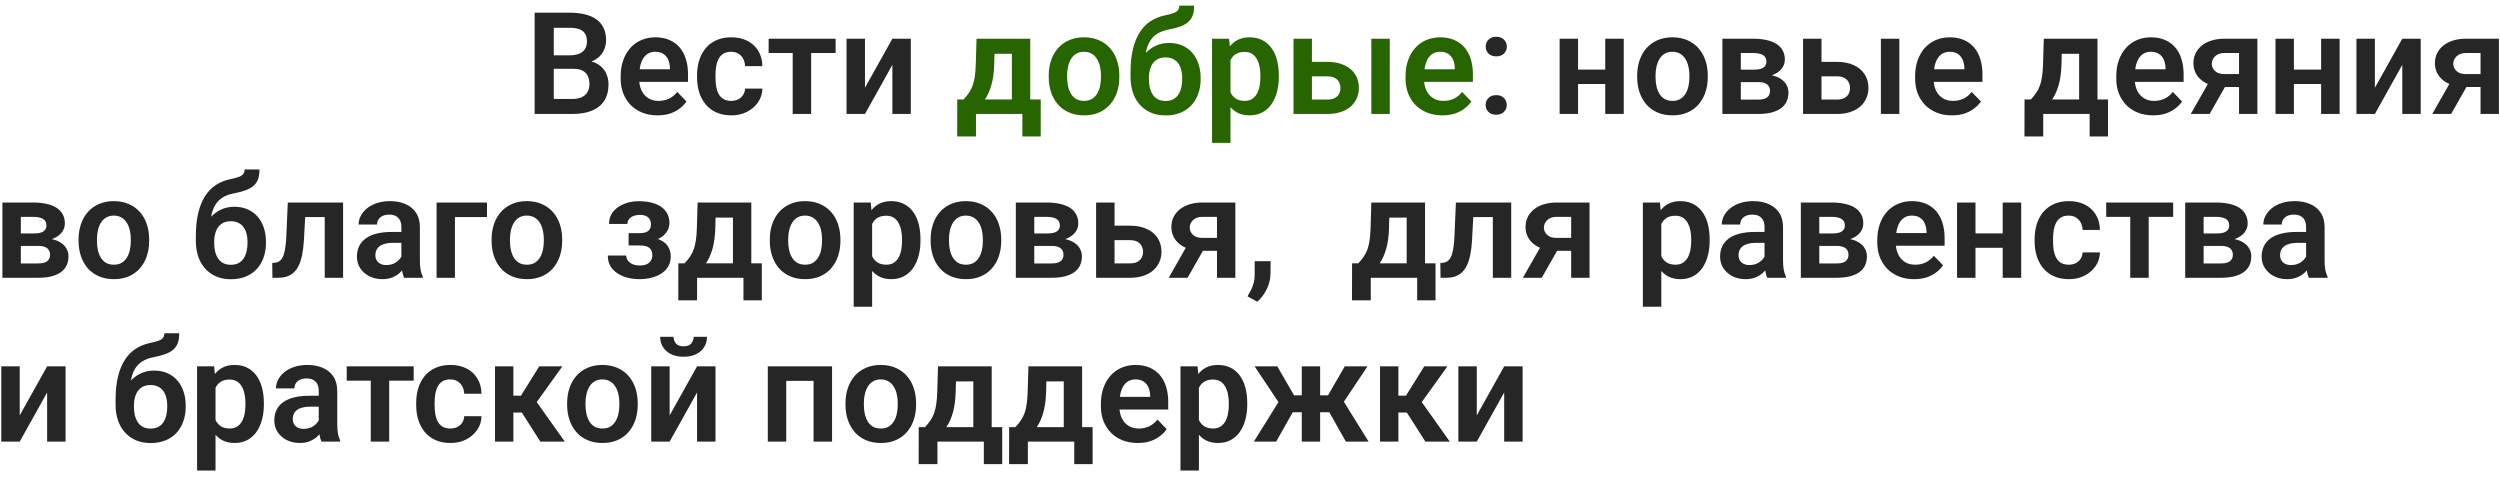 <?xml version="1.0" encoding="UTF-8"?> <svg xmlns="http://www.w3.org/2000/svg" width="351" height="67" viewBox="0 0 351 67" fill="none"><path d="M80.514 9.662H76.881L76.861 7.768H79.977C80.51 7.768 80.956 7.693 81.314 7.543C81.672 7.393 81.943 7.175 82.125 6.889C82.314 6.602 82.408 6.254 82.408 5.844C82.408 5.388 82.32 5.017 82.144 4.73C81.975 4.444 81.708 4.236 81.344 4.105C80.979 3.969 80.517 3.9 79.957 3.9H77.75V16H75.064V1.781H79.957C80.764 1.781 81.484 1.859 82.115 2.016C82.753 2.165 83.294 2.4 83.736 2.719C84.179 3.038 84.514 3.438 84.742 3.92C84.977 4.402 85.094 4.975 85.094 5.639C85.094 6.225 84.957 6.765 84.684 7.26C84.417 7.748 84.003 8.145 83.443 8.451C82.89 8.757 82.187 8.933 81.334 8.979L80.514 9.662ZM80.397 16H76.09L77.213 13.891H80.397C80.93 13.891 81.37 13.803 81.715 13.627C82.066 13.451 82.327 13.21 82.496 12.904C82.672 12.592 82.76 12.234 82.76 11.83C82.76 11.387 82.682 11.003 82.525 10.678C82.376 10.352 82.135 10.102 81.803 9.926C81.477 9.75 81.047 9.662 80.514 9.662H77.721L77.74 7.768H81.295L81.91 8.5C82.731 8.507 83.398 8.669 83.912 8.988C84.433 9.307 84.817 9.717 85.064 10.219C85.312 10.72 85.436 11.26 85.436 11.84C85.436 12.751 85.237 13.516 84.84 14.135C84.449 14.753 83.876 15.219 83.121 15.531C82.372 15.844 81.464 16 80.397 16ZM92.311 16.195C91.51 16.195 90.79 16.065 90.152 15.805C89.514 15.544 88.971 15.183 88.522 14.721C88.079 14.252 87.737 13.708 87.496 13.09C87.262 12.465 87.144 11.794 87.144 11.078V10.688C87.144 9.874 87.262 9.135 87.496 8.471C87.731 7.8 88.062 7.224 88.492 6.742C88.922 6.26 89.436 5.889 90.035 5.629C90.634 5.368 91.295 5.238 92.018 5.238C92.766 5.238 93.427 5.365 94 5.619C94.573 5.867 95.051 6.218 95.436 6.674C95.82 7.13 96.109 7.676 96.305 8.314C96.5 8.946 96.598 9.646 96.598 10.414V11.498H88.316V9.721H94.059V9.525C94.046 9.115 93.967 8.741 93.824 8.402C93.681 8.057 93.46 7.784 93.16 7.582C92.861 7.374 92.473 7.27 91.998 7.27C91.614 7.27 91.279 7.354 90.992 7.523C90.712 7.686 90.478 7.921 90.289 8.227C90.107 8.526 89.97 8.884 89.879 9.301C89.788 9.717 89.742 10.18 89.742 10.688V11.078C89.742 11.521 89.801 11.931 89.918 12.309C90.042 12.686 90.221 13.015 90.455 13.295C90.696 13.568 90.982 13.783 91.314 13.94C91.653 14.089 92.037 14.164 92.467 14.164C93.007 14.164 93.495 14.06 93.932 13.852C94.374 13.637 94.758 13.321 95.084 12.904L96.383 14.252C96.162 14.578 95.862 14.89 95.484 15.19C95.113 15.489 94.664 15.733 94.137 15.922C93.609 16.104 93.001 16.195 92.311 16.195ZM102.662 14.164C103.027 14.164 103.352 14.092 103.639 13.949C103.925 13.806 104.153 13.604 104.322 13.344C104.498 13.083 104.592 12.781 104.605 12.435H107.037C107.024 13.152 106.822 13.793 106.432 14.359C106.041 14.926 105.52 15.375 104.869 15.707C104.225 16.033 103.502 16.195 102.701 16.195C101.887 16.195 101.178 16.059 100.572 15.785C99.967 15.512 99.462 15.131 99.059 14.643C98.662 14.154 98.362 13.588 98.16 12.943C97.965 12.299 97.867 11.609 97.867 10.873V10.56C97.867 9.825 97.965 9.135 98.16 8.49C98.362 7.846 98.662 7.279 99.059 6.791C99.462 6.303 99.967 5.922 100.572 5.648C101.178 5.375 101.884 5.238 102.691 5.238C103.544 5.238 104.293 5.404 104.938 5.736C105.589 6.068 106.096 6.537 106.461 7.143C106.832 7.748 107.024 8.461 107.037 9.281H104.605C104.592 8.904 104.508 8.565 104.352 8.266C104.195 7.966 103.974 7.725 103.688 7.543C103.401 7.361 103.053 7.27 102.643 7.27C102.206 7.27 101.842 7.361 101.549 7.543C101.262 7.725 101.038 7.976 100.875 8.295C100.719 8.607 100.608 8.959 100.543 9.35C100.484 9.734 100.455 10.137 100.455 10.56V10.873C100.455 11.303 100.484 11.713 100.543 12.104C100.608 12.494 100.719 12.846 100.875 13.158C101.038 13.464 101.262 13.708 101.549 13.891C101.842 14.073 102.213 14.164 102.662 14.164ZM113.883 5.434V16H111.295V5.434H113.883ZM117.32 5.434V7.445H107.916V5.434H117.32ZM121.441 12.318L125.289 5.434H127.877V16H125.289V9.105L121.441 16H118.854V5.434H121.441V12.318ZM208.58 14.74C208.58 14.35 208.714 14.021 208.98 13.754C209.247 13.487 209.609 13.354 210.064 13.354C210.52 13.354 210.882 13.487 211.148 13.754C211.415 14.021 211.549 14.35 211.549 14.74C211.549 15.124 211.415 15.45 211.148 15.717C210.882 15.977 210.52 16.107 210.064 16.107C209.609 16.107 209.247 15.977 208.98 15.717C208.714 15.45 208.58 15.124 208.58 14.74ZM208.59 6.547C208.59 6.156 208.723 5.827 208.99 5.561C209.257 5.294 209.618 5.16 210.074 5.16C210.53 5.16 210.891 5.294 211.158 5.561C211.425 5.827 211.559 6.156 211.559 6.547C211.559 6.931 211.425 7.257 211.158 7.523C210.891 7.784 210.53 7.914 210.074 7.914C209.618 7.914 209.257 7.784 208.99 7.523C208.723 7.257 208.59 6.931 208.59 6.547ZM226.168 9.77V11.791H220.748V9.77H226.168ZM221.559 5.434V16H218.971V5.434H221.559ZM227.975 5.434V16H225.377V5.434H227.975ZM229.859 10.824V10.619C229.859 9.844 229.97 9.132 230.191 8.48C230.413 7.823 230.735 7.253 231.158 6.771C231.581 6.29 232.099 5.915 232.711 5.648C233.323 5.375 234.02 5.238 234.801 5.238C235.595 5.238 236.298 5.375 236.91 5.648C237.529 5.915 238.049 6.29 238.473 6.771C238.896 7.253 239.218 7.823 239.439 8.48C239.661 9.132 239.771 9.844 239.771 10.619V10.824C239.771 11.592 239.661 12.305 239.439 12.963C239.218 13.614 238.896 14.184 238.473 14.672C238.049 15.154 237.532 15.528 236.92 15.795C236.308 16.062 235.608 16.195 234.82 16.195C234.039 16.195 233.339 16.062 232.721 15.795C232.102 15.528 231.581 15.154 231.158 14.672C230.735 14.184 230.413 13.614 230.191 12.963C229.97 12.305 229.859 11.592 229.859 10.824ZM232.438 10.619V10.824C232.438 11.287 232.483 11.719 232.574 12.123C232.665 12.527 232.805 12.882 232.994 13.188C233.183 13.493 233.427 13.734 233.727 13.91C234.033 14.079 234.397 14.164 234.82 14.164C235.237 14.164 235.595 14.079 235.895 13.91C236.194 13.734 236.438 13.493 236.627 13.188C236.822 12.882 236.965 12.527 237.057 12.123C237.148 11.719 237.193 11.287 237.193 10.824V10.619C237.193 10.163 237.148 9.737 237.057 9.34C236.965 8.936 236.822 8.581 236.627 8.275C236.438 7.963 236.191 7.719 235.885 7.543C235.585 7.361 235.224 7.27 234.801 7.27C234.384 7.27 234.026 7.361 233.727 7.543C233.427 7.719 233.183 7.963 232.994 8.275C232.805 8.581 232.665 8.936 232.574 9.34C232.483 9.737 232.438 10.163 232.438 10.619ZM246.842 11.527H243.492L243.473 9.779H246.227C246.637 9.779 246.972 9.737 247.232 9.652C247.493 9.568 247.685 9.441 247.809 9.271C247.939 9.102 248.004 8.897 248.004 8.656C248.004 8.448 247.965 8.269 247.887 8.119C247.809 7.963 247.691 7.836 247.535 7.738C247.385 7.641 247.193 7.569 246.959 7.523C246.731 7.471 246.464 7.445 246.158 7.445H244.41V16H241.822V5.434H246.158C246.842 5.434 247.457 5.495 248.004 5.619C248.551 5.736 249.016 5.915 249.4 6.156C249.785 6.397 250.077 6.703 250.279 7.074C250.488 7.439 250.592 7.868 250.592 8.363C250.592 8.689 250.52 8.995 250.377 9.281C250.234 9.568 250.022 9.822 249.742 10.043C249.462 10.264 249.117 10.447 248.707 10.59C248.297 10.727 247.828 10.811 247.301 10.844L246.842 11.527ZM246.842 16H242.799L243.756 13.988H246.842C247.219 13.988 247.532 13.943 247.779 13.852C248.027 13.754 248.209 13.614 248.326 13.432C248.45 13.249 248.512 13.028 248.512 12.768C248.512 12.514 248.453 12.296 248.336 12.113C248.225 11.925 248.046 11.781 247.799 11.684C247.558 11.579 247.239 11.527 246.842 11.527H244.176L244.195 9.779H247.291L247.975 10.473C248.678 10.518 249.26 10.662 249.723 10.902C250.185 11.137 250.53 11.436 250.758 11.801C250.986 12.159 251.1 12.553 251.1 12.982C251.1 13.484 251.005 13.923 250.816 14.301C250.628 14.678 250.351 14.994 249.986 15.248C249.622 15.495 249.176 15.684 248.648 15.815C248.121 15.938 247.519 16 246.842 16ZM254.811 8.686H257.896C258.834 8.686 259.632 8.842 260.289 9.154C260.953 9.46 261.458 9.89 261.803 10.443C262.154 10.99 262.33 11.625 262.33 12.348C262.33 12.868 262.229 13.354 262.027 13.803C261.832 14.245 261.546 14.633 261.168 14.965C260.79 15.29 260.325 15.544 259.771 15.727C259.225 15.909 258.6 16 257.896 16H253.15V5.434H255.738V13.979H257.896C258.346 13.979 258.704 13.904 258.971 13.754C259.244 13.598 259.439 13.399 259.557 13.158C259.68 12.911 259.742 12.647 259.742 12.367C259.742 12.081 259.68 11.814 259.557 11.566C259.439 11.312 259.244 11.107 258.971 10.951C258.704 10.795 258.346 10.717 257.896 10.717H254.811V8.686ZM266.666 5.434V16H264.078V5.434H266.666ZM274.049 16.195C273.248 16.195 272.529 16.065 271.891 15.805C271.253 15.544 270.709 15.183 270.26 14.721C269.817 14.252 269.475 13.708 269.234 13.09C269 12.465 268.883 11.794 268.883 11.078V10.688C268.883 9.874 269 9.135 269.234 8.471C269.469 7.8 269.801 7.224 270.23 6.742C270.66 6.26 271.174 5.889 271.773 5.629C272.372 5.368 273.033 5.238 273.756 5.238C274.505 5.238 275.165 5.365 275.738 5.619C276.311 5.867 276.79 6.218 277.174 6.674C277.558 7.13 277.848 7.676 278.043 8.314C278.238 8.946 278.336 9.646 278.336 10.414V11.498H270.055V9.721H275.797V9.525C275.784 9.115 275.706 8.741 275.562 8.402C275.419 8.057 275.198 7.784 274.898 7.582C274.599 7.374 274.212 7.27 273.736 7.27C273.352 7.27 273.017 7.354 272.73 7.523C272.451 7.686 272.216 7.921 272.027 8.227C271.845 8.526 271.708 8.884 271.617 9.301C271.526 9.717 271.48 10.18 271.48 10.688V11.078C271.48 11.521 271.539 11.931 271.656 12.309C271.78 12.686 271.959 13.015 272.193 13.295C272.434 13.568 272.721 13.783 273.053 13.94C273.391 14.089 273.775 14.164 274.205 14.164C274.745 14.164 275.234 14.06 275.67 13.852C276.113 13.637 276.497 13.321 276.822 12.904L278.121 14.252C277.9 14.578 277.6 14.89 277.223 15.19C276.852 15.489 276.402 15.733 275.875 15.922C275.348 16.104 274.739 16.195 274.049 16.195ZM286.949 5.434H289.527L289.43 9.066C289.397 10.167 289.267 11.117 289.039 11.918C288.818 12.712 288.521 13.38 288.15 13.92C287.786 14.46 287.369 14.896 286.9 15.229C286.438 15.56 285.953 15.818 285.445 16H284.83L284.82 13.988L285.123 13.969C285.429 13.643 285.686 13.324 285.895 13.012C286.109 12.693 286.282 12.351 286.412 11.986C286.542 11.622 286.64 11.205 286.705 10.736C286.777 10.261 286.822 9.704 286.842 9.066L286.949 5.434ZM287.643 5.434H294.488V16H291.91V7.553H287.643V5.434ZM284.244 13.969H295.963V19.164H293.385V16H286.871V19.164H284.234L284.244 13.969ZM302.291 16.195C301.49 16.195 300.771 16.065 300.133 15.805C299.495 15.544 298.951 15.183 298.502 14.721C298.059 14.252 297.717 13.708 297.477 13.09C297.242 12.465 297.125 11.794 297.125 11.078V10.688C297.125 9.874 297.242 9.135 297.477 8.471C297.711 7.8 298.043 7.224 298.473 6.742C298.902 6.26 299.417 5.889 300.016 5.629C300.615 5.368 301.275 5.238 301.998 5.238C302.747 5.238 303.408 5.365 303.98 5.619C304.553 5.867 305.032 6.218 305.416 6.674C305.8 7.13 306.09 7.676 306.285 8.314C306.48 8.946 306.578 9.646 306.578 10.414V11.498H298.297V9.721H304.039V9.525C304.026 9.115 303.948 8.741 303.805 8.402C303.661 8.057 303.44 7.784 303.141 7.582C302.841 7.374 302.454 7.27 301.979 7.27C301.594 7.27 301.259 7.354 300.973 7.523C300.693 7.686 300.458 7.921 300.27 8.227C300.087 8.526 299.951 8.884 299.859 9.301C299.768 9.717 299.723 10.18 299.723 10.688V11.078C299.723 11.521 299.781 11.931 299.898 12.309C300.022 12.686 300.201 13.015 300.436 13.295C300.676 13.568 300.963 13.783 301.295 13.94C301.633 14.089 302.018 14.164 302.447 14.164C302.988 14.164 303.476 14.06 303.912 13.852C304.355 13.637 304.739 13.321 305.064 12.904L306.363 14.252C306.142 14.578 305.842 14.89 305.465 15.19C305.094 15.489 304.645 15.733 304.117 15.922C303.59 16.104 302.981 16.195 302.291 16.195ZM310.553 10.785H313.199L310.23 16H307.584L310.553 10.785ZM312.35 5.434H316.939V16H314.361V7.445H312.35C311.939 7.445 311.598 7.52 311.324 7.67C311.057 7.82 310.859 8.012 310.729 8.246C310.598 8.474 310.533 8.708 310.533 8.949C310.533 9.184 310.595 9.411 310.719 9.633C310.842 9.854 311.031 10.037 311.285 10.18C311.546 10.323 311.871 10.395 312.262 10.395H315.279V12.211H312.262C311.591 12.211 310.989 12.13 310.455 11.967C309.928 11.797 309.475 11.563 309.098 11.264C308.727 10.964 308.443 10.613 308.248 10.209C308.053 9.799 307.955 9.353 307.955 8.871C307.955 8.376 308.053 7.921 308.248 7.504C308.45 7.087 308.74 6.723 309.117 6.41C309.501 6.098 309.964 5.857 310.504 5.688C311.051 5.518 311.666 5.434 312.35 5.434ZM326.676 9.77V11.791H321.256V9.77H326.676ZM322.066 5.434V16H319.479V5.434H322.066ZM328.482 5.434V16H325.885V5.434H328.482ZM333.434 12.318L337.281 5.434H339.869V16H337.281V9.105L333.434 16H330.846V5.434H333.434V12.318ZM344.459 10.785H347.105L344.137 16H341.49L344.459 10.785ZM346.256 5.434H350.846V16H348.268V7.445H346.256C345.846 7.445 345.504 7.52 345.23 7.67C344.964 7.82 344.765 8.012 344.635 8.246C344.505 8.474 344.439 8.708 344.439 8.949C344.439 9.184 344.501 9.411 344.625 9.633C344.749 9.854 344.938 10.037 345.191 10.18C345.452 10.323 345.777 10.395 346.168 10.395H349.186V12.211H346.168C345.497 12.211 344.895 12.13 344.361 11.967C343.834 11.797 343.382 11.563 343.004 11.264C342.633 10.964 342.35 10.613 342.154 10.209C341.959 9.799 341.861 9.353 341.861 8.871C341.861 8.376 341.959 7.921 342.154 7.504C342.356 7.087 342.646 6.723 343.023 6.41C343.408 6.098 343.87 5.857 344.41 5.688C344.957 5.518 345.572 5.434 346.256 5.434ZM5.357 34.527H2.008L1.988 32.779H4.742C5.152 32.779 5.488 32.737 5.748 32.652C6.008 32.568 6.201 32.441 6.324 32.272C6.454 32.102 6.52 31.897 6.52 31.656C6.52 31.448 6.48 31.269 6.402 31.119C6.324 30.963 6.207 30.836 6.051 30.738C5.901 30.641 5.709 30.569 5.475 30.523C5.247 30.471 4.98 30.445 4.674 30.445H2.926V39H0.338V28.434H4.674C5.357 28.434 5.973 28.495 6.52 28.619C7.066 28.736 7.532 28.915 7.916 29.156C8.3 29.397 8.593 29.703 8.795 30.074C9.003 30.439 9.107 30.869 9.107 31.363C9.107 31.689 9.036 31.995 8.893 32.281C8.749 32.568 8.538 32.822 8.258 33.043C7.978 33.264 7.633 33.447 7.223 33.59C6.812 33.727 6.344 33.811 5.816 33.844L5.357 34.527ZM5.357 39H1.314L2.271 36.988H5.357C5.735 36.988 6.048 36.943 6.295 36.852C6.542 36.754 6.725 36.614 6.842 36.432C6.965 36.249 7.027 36.028 7.027 35.768C7.027 35.514 6.969 35.296 6.852 35.113C6.741 34.925 6.562 34.781 6.314 34.684C6.074 34.579 5.755 34.527 5.357 34.527H2.691L2.711 32.779H5.807L6.49 33.473C7.193 33.518 7.776 33.661 8.238 33.902C8.701 34.137 9.046 34.436 9.273 34.801C9.501 35.159 9.615 35.553 9.615 35.982C9.615 36.484 9.521 36.923 9.332 37.301C9.143 37.678 8.867 37.994 8.502 38.248C8.137 38.495 7.691 38.684 7.164 38.815C6.637 38.938 6.035 39 5.357 39ZM11.031 33.824V33.619C11.031 32.844 11.142 32.132 11.363 31.48C11.585 30.823 11.907 30.253 12.33 29.771C12.753 29.29 13.271 28.915 13.883 28.648C14.495 28.375 15.191 28.238 15.973 28.238C16.767 28.238 17.47 28.375 18.082 28.648C18.701 28.915 19.221 29.29 19.645 29.771C20.068 30.253 20.39 30.823 20.611 31.48C20.833 32.132 20.943 32.844 20.943 33.619V33.824C20.943 34.592 20.833 35.305 20.611 35.963C20.39 36.614 20.068 37.184 19.645 37.672C19.221 38.154 18.704 38.528 18.092 38.795C17.48 39.062 16.78 39.195 15.992 39.195C15.211 39.195 14.511 39.062 13.893 38.795C13.274 38.528 12.753 38.154 12.33 37.672C11.907 37.184 11.585 36.614 11.363 35.963C11.142 35.305 11.031 34.592 11.031 33.824ZM13.609 33.619V33.824C13.609 34.286 13.655 34.719 13.746 35.123C13.837 35.527 13.977 35.882 14.166 36.188C14.355 36.493 14.599 36.734 14.898 36.91C15.204 37.079 15.569 37.164 15.992 37.164C16.409 37.164 16.767 37.079 17.066 36.91C17.366 36.734 17.61 36.493 17.799 36.188C17.994 35.882 18.137 35.527 18.229 35.123C18.32 34.719 18.365 34.286 18.365 33.824V33.619C18.365 33.163 18.32 32.737 18.229 32.34C18.137 31.936 17.994 31.581 17.799 31.275C17.61 30.963 17.363 30.719 17.057 30.543C16.757 30.361 16.396 30.27 15.973 30.27C15.556 30.27 15.198 30.361 14.898 30.543C14.599 30.719 14.355 30.963 14.166 31.275C13.977 31.581 13.837 31.936 13.746 32.34C13.655 32.737 13.609 33.163 13.609 33.619ZM34.342 23.795H36.432C36.432 24.348 36.36 24.814 36.217 25.191C36.074 25.562 35.852 25.875 35.553 26.129C35.253 26.376 34.869 26.581 34.4 26.744C33.932 26.907 33.372 27.05 32.721 27.174C32.174 27.285 31.692 27.467 31.275 27.721C30.859 27.975 30.51 28.323 30.23 28.766C29.957 29.208 29.759 29.771 29.635 30.455C29.511 31.139 29.472 31.962 29.518 32.926V33.492L27.496 33.727V33.16C27.496 31.904 27.61 30.81 27.838 29.879C28.066 28.941 28.388 28.154 28.805 27.516C29.221 26.871 29.719 26.36 30.299 25.982C30.885 25.598 31.539 25.328 32.262 25.172C32.743 25.074 33.137 24.973 33.443 24.869C33.756 24.765 33.984 24.631 34.127 24.469C34.27 24.299 34.342 24.075 34.342 23.795ZM32.897 29.029C33.606 29.029 34.234 29.153 34.781 29.4C35.335 29.641 35.8 29.983 36.178 30.426C36.555 30.862 36.842 31.38 37.037 31.979C37.239 32.571 37.34 33.219 37.34 33.922V34.127C37.34 34.856 37.229 35.53 37.008 36.148C36.793 36.767 36.477 37.304 36.06 37.76C35.644 38.215 35.13 38.57 34.518 38.824C33.906 39.078 33.206 39.205 32.418 39.205C31.637 39.205 30.94 39.072 30.328 38.805C29.716 38.531 29.199 38.154 28.775 37.672C28.352 37.19 28.033 36.624 27.818 35.973C27.604 35.315 27.496 34.599 27.496 33.824V33.619C27.49 33.489 27.532 33.365 27.623 33.248C27.714 33.131 27.822 33.001 27.945 32.857C28.076 32.714 28.193 32.542 28.297 32.34C28.655 31.65 29.059 31.057 29.508 30.562C29.963 30.068 30.471 29.69 31.031 29.43C31.591 29.163 32.213 29.029 32.897 29.029ZM32.398 31.061C31.845 31.061 31.396 31.194 31.051 31.461C30.712 31.721 30.465 32.07 30.309 32.506C30.152 32.935 30.074 33.408 30.074 33.922V34.127C30.074 34.544 30.116 34.938 30.201 35.309C30.292 35.673 30.429 35.995 30.611 36.275C30.794 36.555 31.035 36.777 31.334 36.94C31.634 37.096 31.995 37.174 32.418 37.174C32.841 37.174 33.199 37.096 33.492 36.94C33.792 36.777 34.033 36.555 34.215 36.275C34.397 35.995 34.531 35.673 34.615 35.309C34.706 34.938 34.752 34.544 34.752 34.127V33.922C34.752 33.538 34.706 33.173 34.615 32.828C34.531 32.483 34.397 32.18 34.215 31.92C34.033 31.653 33.788 31.445 33.482 31.295C33.183 31.139 32.822 31.061 32.398 31.061ZM46.227 28.434V30.475H41.051V28.434H46.227ZM48.17 28.434V39H45.592V28.434H48.17ZM40.406 28.434H42.955L42.672 33.707C42.626 34.482 42.545 35.162 42.428 35.748C42.31 36.328 42.154 36.825 41.959 37.242C41.764 37.652 41.526 37.988 41.246 38.248C40.966 38.508 40.641 38.7 40.27 38.824C39.905 38.941 39.495 39 39.039 39H38.248L38.219 36.92L38.59 36.891C38.818 36.871 39.013 36.809 39.176 36.705C39.345 36.601 39.488 36.451 39.605 36.256C39.729 36.06 39.83 35.81 39.908 35.504C39.993 35.191 40.058 34.827 40.103 34.41C40.156 33.987 40.191 33.499 40.211 32.945L40.406 28.434ZM56.353 36.754V31.881C56.353 31.523 56.292 31.213 56.168 30.953C56.044 30.693 55.855 30.491 55.602 30.348C55.348 30.204 55.025 30.133 54.635 30.133C54.29 30.133 53.987 30.191 53.727 30.309C53.473 30.426 53.277 30.592 53.141 30.807C53.004 31.015 52.935 31.256 52.935 31.529H50.348C50.348 31.093 50.452 30.68 50.66 30.289C50.868 29.892 51.165 29.54 51.549 29.234C51.94 28.922 52.405 28.678 52.945 28.502C53.492 28.326 54.104 28.238 54.781 28.238C55.582 28.238 56.295 28.375 56.92 28.648C57.551 28.915 58.046 29.319 58.404 29.859C58.769 30.4 58.951 31.08 58.951 31.9V36.51C58.951 37.037 58.984 37.49 59.049 37.867C59.12 38.238 59.225 38.56 59.361 38.834V39H56.734C56.611 38.733 56.516 38.395 56.451 37.984C56.386 37.568 56.353 37.158 56.353 36.754ZM56.715 32.565L56.734 34.098H55.103C54.7 34.098 54.345 34.14 54.039 34.225C53.733 34.303 53.482 34.42 53.287 34.576C53.092 34.726 52.945 34.908 52.848 35.123C52.75 35.331 52.701 35.569 52.701 35.836C52.701 36.096 52.76 36.331 52.877 36.539C53.001 36.747 53.176 36.913 53.404 37.037C53.639 37.154 53.912 37.213 54.225 37.213C54.68 37.213 55.078 37.122 55.416 36.94C55.755 36.751 56.018 36.523 56.207 36.256C56.396 35.989 56.497 35.735 56.51 35.494L57.252 36.607C57.161 36.874 57.024 37.158 56.842 37.457C56.66 37.757 56.425 38.036 56.139 38.297C55.852 38.557 55.507 38.772 55.103 38.941C54.7 39.111 54.231 39.195 53.697 39.195C53.014 39.195 52.402 39.059 51.861 38.785C51.321 38.512 50.895 38.137 50.582 37.662C50.27 37.187 50.113 36.647 50.113 36.041C50.113 35.481 50.217 34.986 50.426 34.557C50.634 34.127 50.943 33.766 51.353 33.473C51.764 33.173 52.272 32.949 52.877 32.799C53.489 32.643 54.189 32.565 54.977 32.565H56.715ZM68.375 28.434V30.475H63.873V39H61.295V28.434H68.375ZM69.019 33.824V33.619C69.019 32.844 69.13 32.132 69.352 31.48C69.573 30.823 69.895 30.253 70.318 29.771C70.742 29.29 71.259 28.915 71.871 28.648C72.483 28.375 73.18 28.238 73.961 28.238C74.755 28.238 75.458 28.375 76.07 28.648C76.689 28.915 77.21 29.29 77.633 29.771C78.056 30.253 78.378 30.823 78.6 31.48C78.821 32.132 78.932 32.844 78.932 33.619V33.824C78.932 34.592 78.821 35.305 78.6 35.963C78.378 36.614 78.056 37.184 77.633 37.672C77.21 38.154 76.692 38.528 76.08 38.795C75.468 39.062 74.768 39.195 73.981 39.195C73.199 39.195 72.499 39.062 71.881 38.795C71.262 38.528 70.742 38.154 70.318 37.672C69.895 37.184 69.573 36.614 69.352 35.963C69.13 35.305 69.019 34.592 69.019 33.824ZM71.598 33.619V33.824C71.598 34.286 71.643 34.719 71.734 35.123C71.826 35.527 71.966 35.882 72.154 36.188C72.343 36.493 72.587 36.734 72.887 36.91C73.193 37.079 73.557 37.164 73.981 37.164C74.397 37.164 74.755 37.079 75.055 36.91C75.354 36.734 75.598 36.493 75.787 36.188C75.982 35.882 76.126 35.527 76.217 35.123C76.308 34.719 76.353 34.286 76.353 33.824V33.619C76.353 33.163 76.308 32.737 76.217 32.34C76.126 31.936 75.982 31.581 75.787 31.275C75.598 30.963 75.351 30.719 75.045 30.543C74.745 30.361 74.384 30.27 73.961 30.27C73.544 30.27 73.186 30.361 72.887 30.543C72.587 30.719 72.343 30.963 72.154 31.275C71.966 31.581 71.826 31.936 71.734 32.34C71.643 32.737 71.598 33.163 71.598 33.619ZM90.318 33.961H88.258V32.73H89.83C90.214 32.73 90.52 32.678 90.748 32.574C90.982 32.47 91.148 32.324 91.246 32.135C91.35 31.946 91.402 31.728 91.402 31.48C91.402 31.259 91.353 31.051 91.256 30.855C91.158 30.654 90.995 30.491 90.768 30.367C90.54 30.237 90.224 30.172 89.82 30.172C89.488 30.172 89.192 30.224 88.932 30.328C88.671 30.432 88.466 30.579 88.316 30.768C88.167 30.956 88.092 31.181 88.092 31.441H85.504C85.504 30.777 85.693 30.208 86.07 29.732C86.454 29.257 86.966 28.893 87.603 28.639C88.242 28.378 88.941 28.248 89.703 28.248C90.361 28.248 90.953 28.316 91.481 28.453C92.008 28.583 92.457 28.779 92.828 29.039C93.199 29.299 93.486 29.622 93.688 30.006C93.889 30.384 93.99 30.823 93.99 31.324C93.99 31.682 93.906 32.021 93.736 32.34C93.567 32.659 93.323 32.942 93.004 33.19C92.685 33.43 92.297 33.619 91.842 33.756C91.393 33.893 90.885 33.961 90.318 33.961ZM88.258 33.258H90.318C90.95 33.258 91.503 33.32 91.978 33.443C92.46 33.56 92.864 33.736 93.189 33.971C93.515 34.205 93.759 34.495 93.922 34.84C94.091 35.178 94.176 35.569 94.176 36.012C94.176 36.513 94.065 36.962 93.844 37.359C93.629 37.75 93.323 38.082 92.926 38.355C92.529 38.629 92.057 38.837 91.51 38.98C90.963 39.124 90.361 39.195 89.703 39.195C88.993 39.195 88.303 39.078 87.633 38.844C86.969 38.609 86.419 38.248 85.982 37.76C85.553 37.272 85.338 36.643 85.338 35.875H87.926C87.926 36.122 88.001 36.353 88.15 36.568C88.3 36.783 88.515 36.956 88.795 37.086C89.081 37.21 89.426 37.272 89.83 37.272C90.24 37.272 90.576 37.206 90.836 37.076C91.096 36.946 91.285 36.773 91.402 36.559C91.526 36.337 91.588 36.106 91.588 35.865C91.588 35.533 91.523 35.266 91.393 35.065C91.269 34.856 91.074 34.703 90.807 34.605C90.546 34.508 90.221 34.459 89.83 34.459H88.258V33.258ZM97.945 28.434H100.523L100.426 32.066C100.393 33.167 100.263 34.117 100.035 34.918C99.814 35.712 99.518 36.38 99.147 36.92C98.782 37.46 98.365 37.897 97.897 38.228C97.434 38.56 96.949 38.818 96.441 39H95.826L95.816 36.988L96.119 36.969C96.425 36.643 96.682 36.324 96.891 36.012C97.106 35.693 97.278 35.351 97.408 34.986C97.538 34.622 97.636 34.205 97.701 33.736C97.773 33.261 97.818 32.704 97.838 32.066L97.945 28.434ZM98.639 28.434H105.484V39H102.906V30.553H98.639V28.434ZM95.24 36.969H106.959V42.164H104.381V39H97.867V42.164H95.231L95.24 36.969ZM108.082 33.824V33.619C108.082 32.844 108.193 32.132 108.414 31.48C108.635 30.823 108.958 30.253 109.381 29.771C109.804 29.29 110.322 28.915 110.934 28.648C111.546 28.375 112.242 28.238 113.023 28.238C113.818 28.238 114.521 28.375 115.133 28.648C115.751 28.915 116.272 29.29 116.695 29.771C117.118 30.253 117.441 30.823 117.662 31.48C117.883 32.132 117.994 32.844 117.994 33.619V33.824C117.994 34.592 117.883 35.305 117.662 35.963C117.441 36.614 117.118 37.184 116.695 37.672C116.272 38.154 115.755 38.528 115.143 38.795C114.531 39.062 113.831 39.195 113.043 39.195C112.262 39.195 111.562 39.062 110.943 38.795C110.325 38.528 109.804 38.154 109.381 37.672C108.958 37.184 108.635 36.614 108.414 35.963C108.193 35.305 108.082 34.592 108.082 33.824ZM110.66 33.619V33.824C110.66 34.286 110.706 34.719 110.797 35.123C110.888 35.527 111.028 35.882 111.217 36.188C111.406 36.493 111.65 36.734 111.949 36.91C112.255 37.079 112.62 37.164 113.043 37.164C113.46 37.164 113.818 37.079 114.117 36.91C114.417 36.734 114.661 36.493 114.85 36.188C115.045 35.882 115.188 35.527 115.279 35.123C115.37 34.719 115.416 34.286 115.416 33.824V33.619C115.416 33.163 115.37 32.737 115.279 32.34C115.188 31.936 115.045 31.581 114.85 31.275C114.661 30.963 114.413 30.719 114.107 30.543C113.808 30.361 113.447 30.27 113.023 30.27C112.607 30.27 112.249 30.361 111.949 30.543C111.65 30.719 111.406 30.963 111.217 31.275C111.028 31.581 110.888 31.936 110.797 32.34C110.706 32.737 110.66 33.163 110.66 33.619ZM122.447 30.465V43.062H119.859V28.434H122.252L122.447 30.465ZM129.234 33.609V33.815C129.234 34.583 129.143 35.296 128.961 35.953C128.785 36.604 128.525 37.174 128.18 37.662C127.835 38.144 127.405 38.522 126.891 38.795C126.383 39.062 125.797 39.195 125.133 39.195C124.482 39.195 123.915 39.072 123.434 38.824C122.952 38.57 122.545 38.212 122.213 37.75C121.881 37.288 121.614 36.751 121.412 36.139C121.217 35.52 121.07 34.846 120.973 34.117V33.463C121.07 32.688 121.217 31.985 121.412 31.354C121.614 30.715 121.881 30.165 122.213 29.703C122.545 29.234 122.949 28.873 123.424 28.619C123.906 28.365 124.469 28.238 125.113 28.238C125.784 28.238 126.373 28.365 126.881 28.619C127.395 28.873 127.828 29.238 128.18 29.713C128.531 30.188 128.795 30.755 128.971 31.412C129.146 32.07 129.234 32.802 129.234 33.609ZM126.646 33.815V33.609C126.646 33.141 126.604 32.708 126.52 32.31C126.435 31.907 126.305 31.555 126.129 31.256C125.953 30.95 125.725 30.712 125.445 30.543C125.165 30.374 124.827 30.289 124.43 30.289C124.033 30.289 123.691 30.354 123.404 30.484C123.118 30.615 122.883 30.8 122.701 31.041C122.519 31.282 122.376 31.568 122.271 31.9C122.174 32.226 122.109 32.587 122.076 32.984V34.605C122.135 35.087 122.249 35.52 122.418 35.904C122.587 36.288 122.835 36.594 123.16 36.822C123.492 37.05 123.922 37.164 124.449 37.164C124.846 37.164 125.185 37.076 125.465 36.9C125.745 36.725 125.973 36.484 126.148 36.178C126.324 35.865 126.451 35.507 126.529 35.103C126.607 34.7 126.646 34.27 126.646 33.815ZM130.66 33.824V33.619C130.66 32.844 130.771 32.132 130.992 31.48C131.214 30.823 131.536 30.253 131.959 29.771C132.382 29.29 132.9 28.915 133.512 28.648C134.124 28.375 134.82 28.238 135.602 28.238C136.396 28.238 137.099 28.375 137.711 28.648C138.329 28.915 138.85 29.29 139.273 29.771C139.697 30.253 140.019 30.823 140.24 31.48C140.462 32.132 140.572 32.844 140.572 33.619V33.824C140.572 34.592 140.462 35.305 140.24 35.963C140.019 36.614 139.697 37.184 139.273 37.672C138.85 38.154 138.333 38.528 137.721 38.795C137.109 39.062 136.409 39.195 135.621 39.195C134.84 39.195 134.14 39.062 133.521 38.795C132.903 38.528 132.382 38.154 131.959 37.672C131.536 37.184 131.214 36.614 130.992 35.963C130.771 35.305 130.66 34.592 130.66 33.824ZM133.238 33.619V33.824C133.238 34.286 133.284 34.719 133.375 35.123C133.466 35.527 133.606 35.882 133.795 36.188C133.984 36.493 134.228 36.734 134.527 36.91C134.833 37.079 135.198 37.164 135.621 37.164C136.038 37.164 136.396 37.079 136.695 36.91C136.995 36.734 137.239 36.493 137.428 36.188C137.623 35.882 137.766 35.527 137.857 35.123C137.949 34.719 137.994 34.286 137.994 33.824V33.619C137.994 33.163 137.949 32.737 137.857 32.34C137.766 31.936 137.623 31.581 137.428 31.275C137.239 30.963 136.992 30.719 136.686 30.543C136.386 30.361 136.025 30.27 135.602 30.27C135.185 30.27 134.827 30.361 134.527 30.543C134.228 30.719 133.984 30.963 133.795 31.275C133.606 31.581 133.466 31.936 133.375 32.34C133.284 32.737 133.238 33.163 133.238 33.619ZM147.643 34.527H144.293L144.273 32.779H147.027C147.438 32.779 147.773 32.737 148.033 32.652C148.294 32.568 148.486 32.441 148.609 32.272C148.74 32.102 148.805 31.897 148.805 31.656C148.805 31.448 148.766 31.269 148.688 31.119C148.609 30.963 148.492 30.836 148.336 30.738C148.186 30.641 147.994 30.569 147.76 30.523C147.532 30.471 147.265 30.445 146.959 30.445H145.211V39H142.623V28.434H146.959C147.643 28.434 148.258 28.495 148.805 28.619C149.352 28.736 149.817 28.915 150.201 29.156C150.585 29.397 150.878 29.703 151.08 30.074C151.288 30.439 151.393 30.869 151.393 31.363C151.393 31.689 151.321 31.995 151.178 32.281C151.035 32.568 150.823 32.822 150.543 33.043C150.263 33.264 149.918 33.447 149.508 33.59C149.098 33.727 148.629 33.811 148.102 33.844L147.643 34.527ZM147.643 39H143.6L144.557 36.988H147.643C148.02 36.988 148.333 36.943 148.58 36.852C148.827 36.754 149.01 36.614 149.127 36.432C149.251 36.249 149.312 36.028 149.312 35.768C149.312 35.514 149.254 35.296 149.137 35.113C149.026 34.925 148.847 34.781 148.6 34.684C148.359 34.579 148.04 34.527 147.643 34.527H144.977L144.996 32.779H148.092L148.775 33.473C149.479 33.518 150.061 33.661 150.523 33.902C150.986 34.137 151.331 34.436 151.559 34.801C151.786 35.159 151.9 35.553 151.9 35.982C151.9 36.484 151.806 36.923 151.617 37.301C151.428 37.678 151.152 37.994 150.787 38.248C150.423 38.495 149.977 38.684 149.449 38.815C148.922 38.938 148.32 39 147.643 39ZM155.553 31.686H158.639C159.576 31.686 160.374 31.842 161.031 32.154C161.695 32.46 162.2 32.89 162.545 33.443C162.896 33.99 163.072 34.625 163.072 35.348C163.072 35.868 162.971 36.353 162.77 36.803C162.574 37.245 162.288 37.633 161.91 37.965C161.533 38.29 161.067 38.544 160.514 38.727C159.967 38.909 159.342 39 158.639 39H153.893V28.434H156.48V36.978H158.639C159.088 36.978 159.446 36.904 159.713 36.754C159.986 36.598 160.182 36.399 160.299 36.158C160.423 35.911 160.484 35.647 160.484 35.367C160.484 35.081 160.423 34.814 160.299 34.566C160.182 34.312 159.986 34.107 159.713 33.951C159.446 33.795 159.088 33.717 158.639 33.717H155.553V31.686ZM167.057 33.785H169.703L166.734 39H164.088L167.057 33.785ZM168.854 28.434H173.443V39H170.865V30.445H168.854C168.443 30.445 168.102 30.52 167.828 30.67C167.561 30.82 167.363 31.012 167.232 31.246C167.102 31.474 167.037 31.708 167.037 31.949C167.037 32.184 167.099 32.411 167.223 32.633C167.346 32.854 167.535 33.036 167.789 33.18C168.049 33.323 168.375 33.395 168.766 33.395H171.783V35.211H168.766C168.095 35.211 167.493 35.13 166.959 34.967C166.432 34.797 165.979 34.563 165.602 34.264C165.23 33.964 164.947 33.613 164.752 33.209C164.557 32.799 164.459 32.353 164.459 31.871C164.459 31.376 164.557 30.921 164.752 30.504C164.954 30.087 165.243 29.723 165.621 29.41C166.005 29.098 166.467 28.857 167.008 28.688C167.555 28.518 168.17 28.434 168.854 28.434ZM178.395 36.676L178.375 38.463C178.375 39.16 178.202 39.866 177.857 40.582C177.512 41.298 177.066 41.891 176.52 42.359L175.152 41.607C175.328 41.315 175.491 41.018 175.641 40.719C175.797 40.419 175.921 40.094 176.012 39.742C176.109 39.397 176.158 39.01 176.158 38.58V36.676H178.395ZM192.535 28.434H195.113L195.016 32.066C194.983 33.167 194.853 34.117 194.625 34.918C194.404 35.712 194.107 36.38 193.736 36.92C193.372 37.46 192.955 37.897 192.486 38.228C192.024 38.56 191.539 38.818 191.031 39H190.416L190.406 36.988L190.709 36.969C191.015 36.643 191.272 36.324 191.48 36.012C191.695 35.693 191.868 35.351 191.998 34.986C192.128 34.622 192.226 34.205 192.291 33.736C192.363 33.261 192.408 32.704 192.428 32.066L192.535 28.434ZM193.229 28.434H200.074V39H197.496V30.553H193.229V28.434ZM189.83 36.969H201.549V42.164H198.971V39H192.457V42.164H189.82L189.83 36.969ZM210.23 28.434V30.475H205.055V28.434H210.23ZM212.174 28.434V39H209.596V28.434H212.174ZM204.41 28.434H206.959L206.676 33.707C206.63 34.482 206.549 35.162 206.432 35.748C206.314 36.328 206.158 36.825 205.963 37.242C205.768 37.652 205.53 37.988 205.25 38.248C204.97 38.508 204.645 38.7 204.273 38.824C203.909 38.941 203.499 39 203.043 39H202.252L202.223 36.92L202.594 36.891C202.822 36.871 203.017 36.809 203.18 36.705C203.349 36.601 203.492 36.451 203.609 36.256C203.733 36.06 203.834 35.81 203.912 35.504C203.997 35.191 204.062 34.827 204.107 34.41C204.16 33.987 204.195 33.499 204.215 32.945L204.41 28.434ZM216.783 33.785H219.43L216.461 39H213.814L216.783 33.785ZM218.58 28.434H223.17V39H220.592V30.445H218.58C218.17 30.445 217.828 30.52 217.555 30.67C217.288 30.82 217.089 31.012 216.959 31.246C216.829 31.474 216.764 31.708 216.764 31.949C216.764 32.184 216.826 32.411 216.949 32.633C217.073 32.854 217.262 33.036 217.516 33.18C217.776 33.323 218.102 33.395 218.492 33.395H221.51V35.211H218.492C217.822 35.211 217.219 35.13 216.686 34.967C216.158 34.797 215.706 34.563 215.328 34.264C214.957 33.964 214.674 33.613 214.479 33.209C214.283 32.799 214.186 32.353 214.186 31.871C214.186 31.376 214.283 30.921 214.479 30.504C214.68 30.087 214.97 29.723 215.348 29.41C215.732 29.098 216.194 28.857 216.734 28.688C217.281 28.518 217.896 28.434 218.58 28.434ZM233.248 30.465V43.062H230.66V28.434H233.053L233.248 30.465ZM240.035 33.609V33.815C240.035 34.583 239.944 35.296 239.762 35.953C239.586 36.604 239.326 37.174 238.98 37.662C238.635 38.144 238.206 38.522 237.691 38.795C237.184 39.062 236.598 39.195 235.934 39.195C235.283 39.195 234.716 39.072 234.234 38.824C233.753 38.57 233.346 38.212 233.014 37.75C232.682 37.288 232.415 36.751 232.213 36.139C232.018 35.52 231.871 34.846 231.773 34.117V33.463C231.871 32.688 232.018 31.985 232.213 31.354C232.415 30.715 232.682 30.165 233.014 29.703C233.346 29.234 233.749 28.873 234.225 28.619C234.706 28.365 235.27 28.238 235.914 28.238C236.585 28.238 237.174 28.365 237.682 28.619C238.196 28.873 238.629 29.238 238.98 29.713C239.332 30.188 239.596 30.755 239.771 31.412C239.947 32.07 240.035 32.802 240.035 33.609ZM237.447 33.815V33.609C237.447 33.141 237.405 32.708 237.32 32.31C237.236 31.907 237.105 31.555 236.93 31.256C236.754 30.95 236.526 30.712 236.246 30.543C235.966 30.374 235.628 30.289 235.23 30.289C234.833 30.289 234.492 30.354 234.205 30.484C233.919 30.615 233.684 30.8 233.502 31.041C233.32 31.282 233.176 31.568 233.072 31.9C232.975 32.226 232.91 32.587 232.877 32.984V34.605C232.936 35.087 233.049 35.52 233.219 35.904C233.388 36.288 233.635 36.594 233.961 36.822C234.293 37.05 234.723 37.164 235.25 37.164C235.647 37.164 235.986 37.076 236.266 36.9C236.546 36.725 236.773 36.484 236.949 36.178C237.125 35.865 237.252 35.507 237.33 35.103C237.408 34.7 237.447 34.27 237.447 33.815ZM247.74 36.754V31.881C247.74 31.523 247.678 31.213 247.555 30.953C247.431 30.693 247.242 30.491 246.988 30.348C246.734 30.204 246.412 30.133 246.021 30.133C245.676 30.133 245.374 30.191 245.113 30.309C244.859 30.426 244.664 30.592 244.527 30.807C244.391 31.015 244.322 31.256 244.322 31.529H241.734C241.734 31.093 241.839 30.68 242.047 30.289C242.255 29.892 242.551 29.54 242.936 29.234C243.326 28.922 243.792 28.678 244.332 28.502C244.879 28.326 245.491 28.238 246.168 28.238C246.969 28.238 247.682 28.375 248.307 28.648C248.938 28.915 249.433 29.319 249.791 29.859C250.156 30.4 250.338 31.08 250.338 31.9V36.51C250.338 37.037 250.37 37.49 250.436 37.867C250.507 38.238 250.611 38.56 250.748 38.834V39H248.121C247.997 38.733 247.903 38.395 247.838 37.984C247.773 37.568 247.74 37.158 247.74 36.754ZM248.102 32.565L248.121 34.098H246.49C246.087 34.098 245.732 34.14 245.426 34.225C245.12 34.303 244.869 34.42 244.674 34.576C244.479 34.726 244.332 34.908 244.234 35.123C244.137 35.331 244.088 35.569 244.088 35.836C244.088 36.096 244.146 36.331 244.264 36.539C244.387 36.747 244.563 36.913 244.791 37.037C245.025 37.154 245.299 37.213 245.611 37.213C246.067 37.213 246.464 37.122 246.803 36.94C247.141 36.751 247.405 36.523 247.594 36.256C247.783 35.989 247.883 35.735 247.896 35.494L248.639 36.607C248.548 36.874 248.411 37.158 248.229 37.457C248.046 37.757 247.812 38.036 247.525 38.297C247.239 38.557 246.894 38.772 246.49 38.941C246.087 39.111 245.618 39.195 245.084 39.195C244.4 39.195 243.788 39.059 243.248 38.785C242.708 38.512 242.281 38.137 241.969 37.662C241.656 37.187 241.5 36.647 241.5 36.041C241.5 35.481 241.604 34.986 241.812 34.557C242.021 34.127 242.33 33.766 242.74 33.473C243.15 33.173 243.658 32.949 244.264 32.799C244.876 32.643 245.576 32.565 246.363 32.565H248.102ZM257.857 34.527H254.508L254.488 32.779H257.242C257.652 32.779 257.988 32.737 258.248 32.652C258.508 32.568 258.701 32.441 258.824 32.272C258.954 32.102 259.02 31.897 259.02 31.656C259.02 31.448 258.98 31.269 258.902 31.119C258.824 30.963 258.707 30.836 258.551 30.738C258.401 30.641 258.209 30.569 257.975 30.523C257.747 30.471 257.48 30.445 257.174 30.445H255.426V39H252.838V28.434H257.174C257.857 28.434 258.473 28.495 259.02 28.619C259.566 28.736 260.032 28.915 260.416 29.156C260.8 29.397 261.093 29.703 261.295 30.074C261.503 30.439 261.607 30.869 261.607 31.363C261.607 31.689 261.536 31.995 261.393 32.281C261.249 32.568 261.038 32.822 260.758 33.043C260.478 33.264 260.133 33.447 259.723 33.59C259.312 33.727 258.844 33.811 258.316 33.844L257.857 34.527ZM257.857 39H253.814L254.771 36.988H257.857C258.235 36.988 258.548 36.943 258.795 36.852C259.042 36.754 259.225 36.614 259.342 36.432C259.465 36.249 259.527 36.028 259.527 35.768C259.527 35.514 259.469 35.296 259.352 35.113C259.241 34.925 259.062 34.781 258.814 34.684C258.574 34.579 258.255 34.527 257.857 34.527H255.191L255.211 32.779H258.307L258.99 33.473C259.693 33.518 260.276 33.661 260.738 33.902C261.201 34.137 261.546 34.436 261.773 34.801C262.001 35.159 262.115 35.553 262.115 35.982C262.115 36.484 262.021 36.923 261.832 37.301C261.643 37.678 261.367 37.994 261.002 38.248C260.637 38.495 260.191 38.684 259.664 38.815C259.137 38.938 258.535 39 257.857 39ZM268.736 39.195C267.936 39.195 267.216 39.065 266.578 38.805C265.94 38.544 265.396 38.183 264.947 37.721C264.505 37.252 264.163 36.708 263.922 36.09C263.688 35.465 263.57 34.794 263.57 34.078V33.688C263.57 32.874 263.688 32.135 263.922 31.471C264.156 30.8 264.488 30.224 264.918 29.742C265.348 29.26 265.862 28.889 266.461 28.629C267.06 28.369 267.721 28.238 268.443 28.238C269.192 28.238 269.853 28.365 270.426 28.619C270.999 28.866 271.477 29.218 271.861 29.674C272.245 30.13 272.535 30.676 272.73 31.314C272.926 31.946 273.023 32.646 273.023 33.414V34.498H264.742V32.721H270.484V32.525C270.471 32.115 270.393 31.741 270.25 31.402C270.107 31.057 269.885 30.784 269.586 30.582C269.286 30.374 268.899 30.27 268.424 30.27C268.04 30.27 267.704 30.354 267.418 30.523C267.138 30.686 266.904 30.921 266.715 31.227C266.533 31.526 266.396 31.884 266.305 32.301C266.214 32.717 266.168 33.18 266.168 33.688V34.078C266.168 34.521 266.227 34.931 266.344 35.309C266.467 35.686 266.646 36.015 266.881 36.295C267.122 36.568 267.408 36.783 267.74 36.94C268.079 37.089 268.463 37.164 268.893 37.164C269.433 37.164 269.921 37.06 270.357 36.852C270.8 36.637 271.184 36.321 271.51 35.904L272.809 37.252C272.587 37.578 272.288 37.89 271.91 38.19C271.539 38.489 271.09 38.733 270.562 38.922C270.035 39.104 269.426 39.195 268.736 39.195ZM281.969 32.77V34.791H276.549V32.77H281.969ZM277.359 28.434V39H274.771V28.434H277.359ZM283.775 28.434V39H281.178V28.434H283.775ZM290.455 37.164C290.82 37.164 291.145 37.092 291.432 36.949C291.718 36.806 291.946 36.604 292.115 36.344C292.291 36.083 292.385 35.781 292.398 35.435H294.83C294.817 36.152 294.615 36.793 294.225 37.359C293.834 37.926 293.313 38.375 292.662 38.707C292.018 39.033 291.295 39.195 290.494 39.195C289.68 39.195 288.971 39.059 288.365 38.785C287.76 38.512 287.255 38.131 286.852 37.643C286.454 37.154 286.155 36.588 285.953 35.943C285.758 35.299 285.66 34.609 285.66 33.873V33.56C285.66 32.825 285.758 32.135 285.953 31.49C286.155 30.846 286.454 30.279 286.852 29.791C287.255 29.303 287.76 28.922 288.365 28.648C288.971 28.375 289.677 28.238 290.484 28.238C291.337 28.238 292.086 28.404 292.73 28.736C293.382 29.068 293.889 29.537 294.254 30.143C294.625 30.748 294.817 31.461 294.83 32.281H292.398C292.385 31.904 292.301 31.565 292.145 31.266C291.988 30.966 291.767 30.725 291.48 30.543C291.194 30.361 290.846 30.27 290.436 30.27C289.999 30.27 289.635 30.361 289.342 30.543C289.055 30.725 288.831 30.976 288.668 31.295C288.512 31.607 288.401 31.959 288.336 32.35C288.277 32.734 288.248 33.137 288.248 33.56V33.873C288.248 34.303 288.277 34.713 288.336 35.103C288.401 35.494 288.512 35.846 288.668 36.158C288.831 36.464 289.055 36.708 289.342 36.891C289.635 37.073 290.006 37.164 290.455 37.164ZM301.676 28.434V39H299.088V28.434H301.676ZM305.113 28.434V30.445H295.709V28.434H305.113ZM311.822 34.527H308.473L308.453 32.779H311.207C311.617 32.779 311.952 32.737 312.213 32.652C312.473 32.568 312.665 32.441 312.789 32.272C312.919 32.102 312.984 31.897 312.984 31.656C312.984 31.448 312.945 31.269 312.867 31.119C312.789 30.963 312.672 30.836 312.516 30.738C312.366 30.641 312.174 30.569 311.939 30.523C311.712 30.471 311.445 30.445 311.139 30.445H309.391V39H306.803V28.434H311.139C311.822 28.434 312.438 28.495 312.984 28.619C313.531 28.736 313.997 28.915 314.381 29.156C314.765 29.397 315.058 29.703 315.26 30.074C315.468 30.439 315.572 30.869 315.572 31.363C315.572 31.689 315.501 31.995 315.357 32.281C315.214 32.568 315.003 32.822 314.723 33.043C314.443 33.264 314.098 33.447 313.688 33.59C313.277 33.727 312.809 33.811 312.281 33.844L311.822 34.527ZM311.822 39H307.779L308.736 36.988H311.822C312.2 36.988 312.512 36.943 312.76 36.852C313.007 36.754 313.189 36.614 313.307 36.432C313.43 36.249 313.492 36.028 313.492 35.768C313.492 35.514 313.434 35.296 313.316 35.113C313.206 34.925 313.027 34.781 312.779 34.684C312.538 34.579 312.219 34.527 311.822 34.527H309.156L309.176 32.779H312.271L312.955 33.473C313.658 33.518 314.241 33.661 314.703 33.902C315.165 34.137 315.51 34.436 315.738 34.801C315.966 35.159 316.08 35.553 316.08 35.982C316.08 36.484 315.986 36.923 315.797 37.301C315.608 37.678 315.331 37.994 314.967 38.248C314.602 38.495 314.156 38.684 313.629 38.815C313.102 38.938 312.499 39 311.822 39ZM323.775 36.754V31.881C323.775 31.523 323.714 31.213 323.59 30.953C323.466 30.693 323.277 30.491 323.023 30.348C322.77 30.204 322.447 30.133 322.057 30.133C321.712 30.133 321.409 30.191 321.148 30.309C320.895 30.426 320.699 30.592 320.562 30.807C320.426 31.015 320.357 31.256 320.357 31.529H317.77C317.77 31.093 317.874 30.68 318.082 30.289C318.29 29.892 318.587 29.54 318.971 29.234C319.361 28.922 319.827 28.678 320.367 28.502C320.914 28.326 321.526 28.238 322.203 28.238C323.004 28.238 323.717 28.375 324.342 28.648C324.973 28.915 325.468 29.319 325.826 29.859C326.191 30.4 326.373 31.08 326.373 31.9V36.51C326.373 37.037 326.406 37.49 326.471 37.867C326.542 38.238 326.646 38.56 326.783 38.834V39H324.156C324.033 38.733 323.938 38.395 323.873 37.984C323.808 37.568 323.775 37.158 323.775 36.754ZM324.137 32.565L324.156 34.098H322.525C322.122 34.098 321.767 34.14 321.461 34.225C321.155 34.303 320.904 34.42 320.709 34.576C320.514 34.726 320.367 34.908 320.27 35.123C320.172 35.331 320.123 35.569 320.123 35.836C320.123 36.096 320.182 36.331 320.299 36.539C320.423 36.747 320.598 36.913 320.826 37.037C321.061 37.154 321.334 37.213 321.646 37.213C322.102 37.213 322.499 37.122 322.838 36.94C323.176 36.751 323.44 36.523 323.629 36.256C323.818 35.989 323.919 35.735 323.932 35.494L324.674 36.607C324.583 36.874 324.446 37.158 324.264 37.457C324.081 37.757 323.847 38.036 323.561 38.297C323.274 38.557 322.929 38.772 322.525 38.941C322.122 39.111 321.653 39.195 321.119 39.195C320.436 39.195 319.824 39.059 319.283 38.785C318.743 38.512 318.316 38.137 318.004 37.662C317.691 37.187 317.535 36.647 317.535 36.041C317.535 35.481 317.639 34.986 317.848 34.557C318.056 34.127 318.365 33.766 318.775 33.473C319.186 33.173 319.693 32.949 320.299 32.799C320.911 32.643 321.611 32.565 322.398 32.565H324.137ZM2.77 58.318L6.617 51.434H9.205V62H6.617V55.105L2.77 62H0.182V51.434H2.77V58.318ZM23.072 46.795H25.162C25.162 47.348 25.09 47.814 24.947 48.191C24.804 48.562 24.583 48.875 24.283 49.129C23.984 49.376 23.6 49.581 23.131 49.744C22.662 49.907 22.102 50.05 21.451 50.174C20.904 50.285 20.422 50.467 20.006 50.721C19.589 50.975 19.241 51.323 18.961 51.766C18.688 52.208 18.489 52.772 18.365 53.455C18.241 54.139 18.203 54.962 18.248 55.926V56.492L16.227 56.727V56.16C16.227 54.904 16.34 53.81 16.568 52.879C16.796 51.941 17.119 51.154 17.535 50.516C17.952 49.871 18.45 49.36 19.029 48.982C19.615 48.598 20.27 48.328 20.992 48.172C21.474 48.074 21.868 47.973 22.174 47.869C22.486 47.765 22.714 47.632 22.857 47.469C23.001 47.3 23.072 47.075 23.072 46.795ZM21.627 52.029C22.337 52.029 22.965 52.153 23.512 52.4C24.065 52.641 24.531 52.983 24.908 53.426C25.286 53.862 25.572 54.38 25.768 54.978C25.969 55.571 26.07 56.219 26.07 56.922V57.127C26.07 57.856 25.96 58.53 25.738 59.148C25.523 59.767 25.208 60.304 24.791 60.76C24.374 61.215 23.86 61.57 23.248 61.824C22.636 62.078 21.936 62.205 21.148 62.205C20.367 62.205 19.671 62.072 19.059 61.805C18.447 61.531 17.929 61.154 17.506 60.672C17.083 60.19 16.764 59.624 16.549 58.973C16.334 58.315 16.227 57.599 16.227 56.824V56.619C16.22 56.489 16.262 56.365 16.354 56.248C16.445 56.131 16.552 56.001 16.676 55.857C16.806 55.714 16.923 55.542 17.027 55.34C17.385 54.65 17.789 54.057 18.238 53.562C18.694 53.068 19.202 52.69 19.762 52.43C20.322 52.163 20.943 52.029 21.627 52.029ZM21.129 54.06C20.576 54.06 20.126 54.194 19.781 54.461C19.443 54.721 19.195 55.07 19.039 55.506C18.883 55.935 18.805 56.408 18.805 56.922V57.127C18.805 57.544 18.847 57.938 18.932 58.309C19.023 58.673 19.16 58.995 19.342 59.275C19.524 59.555 19.765 59.777 20.064 59.94C20.364 60.096 20.725 60.174 21.148 60.174C21.572 60.174 21.93 60.096 22.223 59.94C22.522 59.777 22.763 59.555 22.945 59.275C23.128 58.995 23.261 58.673 23.346 58.309C23.437 57.938 23.482 57.544 23.482 57.127V56.922C23.482 56.538 23.437 56.173 23.346 55.828C23.261 55.483 23.128 55.18 22.945 54.92C22.763 54.653 22.519 54.445 22.213 54.295C21.913 54.139 21.552 54.06 21.129 54.06ZM30.26 53.465V66.062H27.672V51.434H30.064L30.26 53.465ZM37.047 56.609V56.815C37.047 57.583 36.956 58.296 36.773 58.953C36.598 59.604 36.337 60.174 35.992 60.662C35.647 61.144 35.217 61.522 34.703 61.795C34.195 62.062 33.609 62.195 32.945 62.195C32.294 62.195 31.728 62.072 31.246 61.824C30.764 61.57 30.357 61.212 30.025 60.75C29.693 60.288 29.426 59.751 29.225 59.139C29.029 58.52 28.883 57.846 28.785 57.117V56.463C28.883 55.688 29.029 54.985 29.225 54.353C29.426 53.715 29.693 53.165 30.025 52.703C30.357 52.234 30.761 51.873 31.236 51.619C31.718 51.365 32.281 51.238 32.926 51.238C33.596 51.238 34.185 51.365 34.693 51.619C35.208 51.873 35.641 52.238 35.992 52.713C36.344 53.188 36.607 53.755 36.783 54.412C36.959 55.07 37.047 55.802 37.047 56.609ZM34.459 56.815V56.609C34.459 56.141 34.417 55.708 34.332 55.31C34.247 54.907 34.117 54.555 33.941 54.256C33.766 53.95 33.538 53.712 33.258 53.543C32.978 53.374 32.639 53.289 32.242 53.289C31.845 53.289 31.503 53.354 31.217 53.484C30.93 53.615 30.696 53.8 30.514 54.041C30.331 54.282 30.188 54.568 30.084 54.9C29.986 55.226 29.921 55.587 29.889 55.984V57.605C29.947 58.087 30.061 58.52 30.23 58.904C30.4 59.288 30.647 59.594 30.973 59.822C31.305 60.05 31.734 60.164 32.262 60.164C32.659 60.164 32.997 60.076 33.277 59.9C33.557 59.725 33.785 59.484 33.961 59.178C34.137 58.865 34.264 58.507 34.342 58.103C34.42 57.7 34.459 57.27 34.459 56.815ZM44.752 59.754V54.881C44.752 54.523 44.69 54.214 44.566 53.953C44.443 53.693 44.254 53.491 44 53.348C43.746 53.204 43.424 53.133 43.033 53.133C42.688 53.133 42.385 53.191 42.125 53.309C41.871 53.426 41.676 53.592 41.539 53.807C41.402 54.015 41.334 54.256 41.334 54.529H38.746C38.746 54.093 38.85 53.68 39.059 53.289C39.267 52.892 39.563 52.54 39.947 52.234C40.338 51.922 40.803 51.678 41.344 51.502C41.891 51.326 42.503 51.238 43.18 51.238C43.98 51.238 44.693 51.375 45.318 51.648C45.95 51.915 46.445 52.319 46.803 52.859C47.167 53.4 47.35 54.08 47.35 54.9V59.51C47.35 60.037 47.382 60.49 47.447 60.867C47.519 61.238 47.623 61.56 47.76 61.834V62H45.133C45.009 61.733 44.915 61.395 44.85 60.984C44.785 60.568 44.752 60.158 44.752 59.754ZM45.113 55.565L45.133 57.098H43.502C43.098 57.098 42.743 57.14 42.438 57.225C42.132 57.303 41.881 57.42 41.685 57.576C41.49 57.726 41.344 57.908 41.246 58.123C41.148 58.331 41.1 58.569 41.1 58.836C41.1 59.096 41.158 59.331 41.275 59.539C41.399 59.747 41.575 59.913 41.803 60.037C42.037 60.154 42.31 60.213 42.623 60.213C43.079 60.213 43.476 60.122 43.815 59.94C44.153 59.751 44.417 59.523 44.605 59.256C44.794 58.989 44.895 58.735 44.908 58.494L45.65 59.607C45.559 59.874 45.422 60.158 45.24 60.457C45.058 60.757 44.824 61.036 44.537 61.297C44.251 61.557 43.906 61.772 43.502 61.941C43.098 62.111 42.63 62.195 42.096 62.195C41.412 62.195 40.8 62.059 40.26 61.785C39.719 61.512 39.293 61.137 38.98 60.662C38.668 60.187 38.512 59.647 38.512 59.041C38.512 58.481 38.616 57.986 38.824 57.557C39.033 57.127 39.342 56.766 39.752 56.473C40.162 56.173 40.67 55.949 41.275 55.799C41.887 55.643 42.587 55.565 43.375 55.565H45.113ZM54.645 51.434V62H52.057V51.434H54.645ZM58.082 51.434V53.445H48.678V51.434H58.082ZM63.228 60.164C63.593 60.164 63.919 60.092 64.205 59.949C64.492 59.806 64.719 59.604 64.889 59.344C65.064 59.083 65.159 58.781 65.172 58.435H67.603C67.591 59.152 67.389 59.793 66.998 60.359C66.607 60.926 66.087 61.375 65.436 61.707C64.791 62.033 64.068 62.195 63.268 62.195C62.454 62.195 61.744 62.059 61.139 61.785C60.533 61.512 60.029 61.131 59.625 60.643C59.228 60.154 58.928 59.588 58.727 58.943C58.531 58.299 58.434 57.609 58.434 56.873V56.56C58.434 55.825 58.531 55.135 58.727 54.49C58.928 53.846 59.228 53.279 59.625 52.791C60.029 52.303 60.533 51.922 61.139 51.648C61.744 51.375 62.45 51.238 63.258 51.238C64.111 51.238 64.859 51.404 65.504 51.736C66.155 52.068 66.663 52.537 67.027 53.143C67.398 53.748 67.591 54.461 67.603 55.281H65.172C65.159 54.904 65.074 54.565 64.918 54.266C64.762 53.966 64.54 53.725 64.254 53.543C63.967 53.361 63.619 53.27 63.209 53.27C62.773 53.27 62.408 53.361 62.115 53.543C61.829 53.725 61.604 53.976 61.441 54.295C61.285 54.607 61.175 54.959 61.109 55.35C61.051 55.734 61.022 56.137 61.022 56.56V56.873C61.022 57.303 61.051 57.713 61.109 58.103C61.175 58.494 61.285 58.846 61.441 59.158C61.604 59.464 61.829 59.708 62.115 59.891C62.408 60.073 62.779 60.164 63.228 60.164ZM72.076 51.434V62H69.498V51.434H72.076ZM78.961 51.434L74.303 57.918H71.559L71.236 55.555H73.141L75.709 51.434H78.961ZM75.865 62L72.975 57.469L75.123 56.121L79.293 62H75.865ZM79.625 56.824V56.619C79.625 55.844 79.736 55.132 79.957 54.48C80.178 53.823 80.501 53.253 80.924 52.772C81.347 52.29 81.865 51.915 82.477 51.648C83.088 51.375 83.785 51.238 84.566 51.238C85.361 51.238 86.064 51.375 86.676 51.648C87.294 51.915 87.815 52.29 88.238 52.772C88.662 53.253 88.984 53.823 89.205 54.48C89.426 55.132 89.537 55.844 89.537 56.619V56.824C89.537 57.592 89.426 58.305 89.205 58.963C88.984 59.614 88.662 60.184 88.238 60.672C87.815 61.154 87.297 61.528 86.686 61.795C86.074 62.062 85.374 62.195 84.586 62.195C83.805 62.195 83.105 62.062 82.486 61.795C81.868 61.528 81.347 61.154 80.924 60.672C80.501 60.184 80.178 59.614 79.957 58.963C79.736 58.305 79.625 57.592 79.625 56.824ZM82.203 56.619V56.824C82.203 57.286 82.249 57.719 82.34 58.123C82.431 58.527 82.571 58.882 82.76 59.188C82.949 59.493 83.193 59.734 83.492 59.91C83.798 60.079 84.163 60.164 84.586 60.164C85.003 60.164 85.361 60.079 85.66 59.91C85.96 59.734 86.204 59.493 86.393 59.188C86.588 58.882 86.731 58.527 86.822 58.123C86.913 57.719 86.959 57.286 86.959 56.824V56.619C86.959 56.163 86.913 55.737 86.822 55.34C86.731 54.936 86.588 54.581 86.393 54.275C86.204 53.963 85.956 53.719 85.65 53.543C85.351 53.361 84.99 53.27 84.566 53.27C84.15 53.27 83.792 53.361 83.492 53.543C83.193 53.719 82.949 53.963 82.76 54.275C82.571 54.581 82.431 54.936 82.34 55.34C82.249 55.737 82.203 56.163 82.203 56.619ZM94.019 58.318L97.867 51.434H100.455V62H97.867V55.105L94.019 62H91.432V51.434H94.019V58.318ZM97.389 47.283H99.264C99.264 47.83 99.13 48.315 98.863 48.738C98.596 49.161 98.216 49.493 97.721 49.734C97.232 49.969 96.653 50.086 95.982 50.086C94.973 50.086 94.172 49.825 93.58 49.305C92.988 48.784 92.691 48.11 92.691 47.283H94.566C94.566 47.628 94.674 47.938 94.889 48.211C95.103 48.484 95.468 48.621 95.982 48.621C96.497 48.621 96.858 48.484 97.066 48.211C97.281 47.938 97.389 47.628 97.389 47.283ZM114.869 51.434V53.475H109.703V51.434H114.869ZM110.387 51.434V62H107.799V51.434H110.387ZM116.822 51.434V62H114.225V51.434H116.822ZM118.707 56.824V56.619C118.707 55.844 118.818 55.132 119.039 54.48C119.26 53.823 119.583 53.253 120.006 52.772C120.429 52.29 120.947 51.915 121.559 51.648C122.171 51.375 122.867 51.238 123.648 51.238C124.443 51.238 125.146 51.375 125.758 51.648C126.376 51.915 126.897 52.29 127.32 52.772C127.743 53.253 128.066 53.823 128.287 54.48C128.508 55.132 128.619 55.844 128.619 56.619V56.824C128.619 57.592 128.508 58.305 128.287 58.963C128.066 59.614 127.743 60.184 127.32 60.672C126.897 61.154 126.38 61.528 125.768 61.795C125.156 62.062 124.456 62.195 123.668 62.195C122.887 62.195 122.187 62.062 121.568 61.795C120.95 61.528 120.429 61.154 120.006 60.672C119.583 60.184 119.26 59.614 119.039 58.963C118.818 58.305 118.707 57.592 118.707 56.824ZM121.285 56.619V56.824C121.285 57.286 121.331 57.719 121.422 58.123C121.513 58.527 121.653 58.882 121.842 59.188C122.031 59.493 122.275 59.734 122.574 59.91C122.88 60.079 123.245 60.164 123.668 60.164C124.085 60.164 124.443 60.079 124.742 59.91C125.042 59.734 125.286 59.493 125.475 59.188C125.67 58.882 125.813 58.527 125.904 58.123C125.995 57.719 126.041 57.286 126.041 56.824V56.619C126.041 56.163 125.995 55.737 125.904 55.34C125.813 54.936 125.67 54.581 125.475 54.275C125.286 53.963 125.038 53.719 124.732 53.543C124.433 53.361 124.072 53.27 123.648 53.27C123.232 53.27 122.874 53.361 122.574 53.543C122.275 53.719 122.031 53.963 121.842 54.275C121.653 54.581 121.513 54.936 121.422 55.34C121.331 55.737 121.285 56.163 121.285 56.619ZM131.695 51.434H134.273L134.176 55.066C134.143 56.167 134.013 57.117 133.785 57.918C133.564 58.712 133.268 59.38 132.896 59.92C132.532 60.46 132.115 60.897 131.646 61.228C131.184 61.56 130.699 61.818 130.191 62H129.576L129.566 59.988L129.869 59.969C130.175 59.643 130.432 59.324 130.641 59.012C130.855 58.693 131.028 58.351 131.158 57.986C131.288 57.622 131.386 57.205 131.451 56.736C131.523 56.261 131.568 55.704 131.588 55.066L131.695 51.434ZM132.389 51.434H139.234V62H136.656V53.553H132.389V51.434ZM128.99 59.969H140.709V65.164H138.131V62H131.617V65.164H128.98L128.99 59.969ZM144.391 51.434H146.969L146.871 55.066C146.839 56.167 146.708 57.117 146.48 57.918C146.259 58.712 145.963 59.38 145.592 59.92C145.227 60.46 144.811 60.897 144.342 61.228C143.88 61.56 143.395 61.818 142.887 62H142.271L142.262 59.988L142.564 59.969C142.87 59.643 143.128 59.324 143.336 59.012C143.551 58.693 143.723 58.351 143.854 57.986C143.984 57.622 144.081 57.205 144.146 56.736C144.218 56.261 144.264 55.704 144.283 55.066L144.391 51.434ZM145.084 51.434H151.93V62H149.352V53.553H145.084V51.434ZM141.686 59.969H153.404V65.164H150.826V62H144.312V65.164H141.676L141.686 59.969ZM159.732 62.195C158.932 62.195 158.212 62.065 157.574 61.805C156.936 61.544 156.393 61.183 155.943 60.721C155.501 60.252 155.159 59.708 154.918 59.09C154.684 58.465 154.566 57.794 154.566 57.078V56.688C154.566 55.874 154.684 55.135 154.918 54.471C155.152 53.8 155.484 53.224 155.914 52.742C156.344 52.26 156.858 51.889 157.457 51.629C158.056 51.368 158.717 51.238 159.439 51.238C160.188 51.238 160.849 51.365 161.422 51.619C161.995 51.867 162.473 52.218 162.857 52.674C163.242 53.13 163.531 53.676 163.727 54.315C163.922 54.946 164.02 55.646 164.02 56.414V57.498H155.738V55.721H161.48V55.525C161.467 55.115 161.389 54.741 161.246 54.402C161.103 54.057 160.882 53.784 160.582 53.582C160.283 53.374 159.895 53.27 159.42 53.27C159.036 53.27 158.701 53.354 158.414 53.523C158.134 53.686 157.9 53.921 157.711 54.227C157.529 54.526 157.392 54.884 157.301 55.301C157.21 55.717 157.164 56.18 157.164 56.688V57.078C157.164 57.521 157.223 57.931 157.34 58.309C157.464 58.686 157.643 59.015 157.877 59.295C158.118 59.568 158.404 59.783 158.736 59.94C159.075 60.089 159.459 60.164 159.889 60.164C160.429 60.164 160.917 60.06 161.354 59.852C161.796 59.637 162.18 59.321 162.506 58.904L163.805 60.252C163.583 60.578 163.284 60.89 162.906 61.19C162.535 61.489 162.086 61.733 161.559 61.922C161.031 62.104 160.423 62.195 159.732 62.195ZM168.326 53.465V66.062H165.738V51.434H168.131L168.326 53.465ZM175.113 56.609V56.815C175.113 57.583 175.022 58.296 174.84 58.953C174.664 59.604 174.404 60.174 174.059 60.662C173.714 61.144 173.284 61.522 172.77 61.795C172.262 62.062 171.676 62.195 171.012 62.195C170.361 62.195 169.794 62.072 169.312 61.824C168.831 61.57 168.424 61.212 168.092 60.75C167.76 60.288 167.493 59.751 167.291 59.139C167.096 58.52 166.949 57.846 166.852 57.117V56.463C166.949 55.688 167.096 54.985 167.291 54.353C167.493 53.715 167.76 53.165 168.092 52.703C168.424 52.234 168.827 51.873 169.303 51.619C169.785 51.365 170.348 51.238 170.992 51.238C171.663 51.238 172.252 51.365 172.76 51.619C173.274 51.873 173.707 52.238 174.059 52.713C174.41 53.188 174.674 53.755 174.85 54.412C175.025 55.07 175.113 55.802 175.113 56.609ZM172.525 56.815V56.609C172.525 56.141 172.483 55.708 172.398 55.31C172.314 54.907 172.184 54.555 172.008 54.256C171.832 53.95 171.604 53.712 171.324 53.543C171.044 53.374 170.706 53.289 170.309 53.289C169.911 53.289 169.57 53.354 169.283 53.484C168.997 53.615 168.762 53.8 168.58 54.041C168.398 54.282 168.255 54.568 168.15 54.9C168.053 55.226 167.988 55.587 167.955 55.984V57.605C168.014 58.087 168.128 58.52 168.297 58.904C168.466 59.288 168.714 59.594 169.039 59.822C169.371 60.05 169.801 60.164 170.328 60.164C170.725 60.164 171.064 60.076 171.344 59.9C171.624 59.725 171.852 59.484 172.027 59.178C172.203 58.865 172.33 58.507 172.408 58.103C172.486 57.7 172.525 57.27 172.525 56.815ZM180.445 57.879L176.148 51.434H179.332L181.686 55.506H183.727L183.404 57.879H180.445ZM181.734 57.469L179.176 62H176.041L179.703 56.121L181.734 57.469ZM185.348 51.434V62H182.77V51.434H185.348ZM191.998 51.434L187.691 57.879H184.732L184.41 55.506H186.451L188.805 51.434H191.998ZM188.961 62L186.402 57.469L188.502 56.121L192.154 62H188.961ZM196.334 51.434V62H193.756V51.434H196.334ZM203.219 51.434L198.561 57.918H195.816L195.494 55.555H197.398L199.967 51.434H203.219ZM200.123 62L197.232 57.469L199.381 56.121L203.551 62H200.123ZM207.34 58.318L211.188 51.434H213.775V62H211.188V55.105L207.34 62H204.752V51.434H207.34V58.318Z" fill="#262626"></path><path d="M137.105 5.434H139.684L139.586 9.066C139.553 10.167 139.423 11.117 139.195 11.918C138.974 12.712 138.678 13.38 138.307 13.92C137.942 14.46 137.525 14.896 137.057 15.229C136.594 15.56 136.109 15.818 135.602 16H134.986L134.977 13.988L135.279 13.969C135.585 13.643 135.842 13.324 136.051 13.012C136.266 12.693 136.438 12.351 136.568 11.986C136.699 11.622 136.796 11.205 136.861 10.736C136.933 10.261 136.979 9.704 136.998 9.066L137.105 5.434ZM137.799 5.434H144.645V16H142.066V7.553H137.799V5.434ZM134.4 13.969H146.119V19.164H143.541V16H137.027V19.164H134.391L134.4 13.969ZM147.242 10.824V10.619C147.242 9.844 147.353 9.132 147.574 8.48C147.796 7.823 148.118 7.253 148.541 6.771C148.964 6.29 149.482 5.915 150.094 5.648C150.706 5.375 151.402 5.238 152.184 5.238C152.978 5.238 153.681 5.375 154.293 5.648C154.911 5.915 155.432 6.29 155.855 6.771C156.279 7.253 156.601 7.823 156.822 8.48C157.044 9.132 157.154 9.844 157.154 10.619V10.824C157.154 11.592 157.044 12.305 156.822 12.963C156.601 13.614 156.279 14.184 155.855 14.672C155.432 15.154 154.915 15.528 154.303 15.795C153.691 16.062 152.991 16.195 152.203 16.195C151.422 16.195 150.722 16.062 150.104 15.795C149.485 15.528 148.964 15.154 148.541 14.672C148.118 14.184 147.796 13.614 147.574 12.963C147.353 12.305 147.242 11.592 147.242 10.824ZM149.82 10.619V10.824C149.82 11.287 149.866 11.719 149.957 12.123C150.048 12.527 150.188 12.882 150.377 13.188C150.566 13.493 150.81 13.734 151.109 13.91C151.415 14.079 151.78 14.164 152.203 14.164C152.62 14.164 152.978 14.079 153.277 13.91C153.577 13.734 153.821 13.493 154.01 13.188C154.205 12.882 154.348 12.527 154.439 12.123C154.531 11.719 154.576 11.287 154.576 10.824V10.619C154.576 10.163 154.531 9.737 154.439 9.34C154.348 8.936 154.205 8.581 154.01 8.275C153.821 7.963 153.574 7.719 153.268 7.543C152.968 7.361 152.607 7.27 152.184 7.27C151.767 7.27 151.409 7.361 151.109 7.543C150.81 7.719 150.566 7.963 150.377 8.275C150.188 8.581 150.048 8.936 149.957 9.34C149.866 9.737 149.82 10.163 149.82 10.619ZM165.572 0.795H167.662C167.662 1.348 167.59 1.814 167.447 2.191C167.304 2.562 167.083 2.875 166.783 3.129C166.484 3.376 166.1 3.581 165.631 3.744C165.162 3.907 164.602 4.05 163.951 4.174C163.404 4.285 162.923 4.467 162.506 4.721C162.089 4.975 161.741 5.323 161.461 5.766C161.188 6.208 160.989 6.771 160.865 7.455C160.742 8.139 160.702 8.962 160.748 9.926V10.492L158.727 10.727V10.16C158.727 8.904 158.84 7.81 159.068 6.879C159.296 5.941 159.618 5.154 160.035 4.516C160.452 3.871 160.95 3.36 161.529 2.982C162.115 2.598 162.77 2.328 163.492 2.172C163.974 2.074 164.368 1.973 164.674 1.869C164.986 1.765 165.214 1.632 165.357 1.469C165.501 1.299 165.572 1.075 165.572 0.795ZM164.127 6.029C164.837 6.029 165.465 6.153 166.012 6.4C166.565 6.641 167.031 6.983 167.408 7.426C167.786 7.862 168.072 8.38 168.268 8.979C168.469 9.571 168.57 10.219 168.57 10.922V11.127C168.57 11.856 168.46 12.53 168.238 13.148C168.023 13.767 167.708 14.304 167.291 14.76C166.874 15.216 166.36 15.57 165.748 15.824C165.136 16.078 164.436 16.205 163.648 16.205C162.867 16.205 162.171 16.072 161.559 15.805C160.947 15.531 160.429 15.154 160.006 14.672C159.583 14.19 159.264 13.624 159.049 12.973C158.834 12.315 158.727 11.599 158.727 10.824V10.619C158.72 10.489 158.762 10.365 158.854 10.248C158.945 10.131 159.052 10.001 159.176 9.857C159.306 9.714 159.423 9.542 159.527 9.34C159.885 8.65 160.289 8.057 160.738 7.562C161.194 7.068 161.702 6.69 162.262 6.43C162.822 6.163 163.443 6.029 164.127 6.029ZM163.629 8.061C163.076 8.061 162.626 8.194 162.281 8.461C161.943 8.721 161.695 9.07 161.539 9.506C161.383 9.936 161.305 10.408 161.305 10.922V11.127C161.305 11.544 161.347 11.938 161.432 12.309C161.523 12.673 161.66 12.995 161.842 13.275C162.024 13.555 162.265 13.777 162.564 13.94C162.864 14.096 163.225 14.174 163.648 14.174C164.072 14.174 164.43 14.096 164.723 13.94C165.022 13.777 165.263 13.555 165.445 13.275C165.628 12.995 165.761 12.673 165.846 12.309C165.937 11.938 165.982 11.544 165.982 11.127V10.922C165.982 10.538 165.937 10.173 165.846 9.828C165.761 9.483 165.628 9.18 165.445 8.92C165.263 8.653 165.019 8.445 164.713 8.295C164.413 8.139 164.052 8.061 163.629 8.061ZM172.76 7.465V20.062H170.172V5.434H172.564L172.76 7.465ZM179.547 10.609V10.815C179.547 11.583 179.456 12.296 179.273 12.953C179.098 13.604 178.837 14.174 178.492 14.662C178.147 15.144 177.717 15.521 177.203 15.795C176.695 16.062 176.109 16.195 175.445 16.195C174.794 16.195 174.228 16.072 173.746 15.824C173.264 15.57 172.857 15.212 172.525 14.75C172.193 14.288 171.926 13.751 171.725 13.139C171.529 12.52 171.383 11.846 171.285 11.117V10.463C171.383 9.688 171.529 8.985 171.725 8.354C171.926 7.715 172.193 7.165 172.525 6.703C172.857 6.234 173.261 5.873 173.736 5.619C174.218 5.365 174.781 5.238 175.426 5.238C176.096 5.238 176.686 5.365 177.193 5.619C177.708 5.873 178.141 6.238 178.492 6.713C178.844 7.188 179.107 7.755 179.283 8.412C179.459 9.07 179.547 9.802 179.547 10.609ZM176.959 10.815V10.609C176.959 10.141 176.917 9.708 176.832 9.311C176.747 8.907 176.617 8.555 176.441 8.256C176.266 7.95 176.038 7.712 175.758 7.543C175.478 7.374 175.139 7.289 174.742 7.289C174.345 7.289 174.003 7.354 173.717 7.484C173.43 7.615 173.196 7.8 173.014 8.041C172.831 8.282 172.688 8.568 172.584 8.9C172.486 9.226 172.421 9.587 172.389 9.984V11.605C172.447 12.087 172.561 12.52 172.73 12.904C172.9 13.288 173.147 13.594 173.473 13.822C173.805 14.05 174.234 14.164 174.762 14.164C175.159 14.164 175.497 14.076 175.777 13.9C176.057 13.725 176.285 13.484 176.461 13.178C176.637 12.865 176.764 12.507 176.842 12.104C176.92 11.7 176.959 11.27 176.959 10.815ZM183.268 8.686H186.354C187.291 8.686 188.089 8.842 188.746 9.154C189.41 9.46 189.915 9.89 190.26 10.443C190.611 10.99 190.787 11.625 190.787 12.348C190.787 12.868 190.686 13.354 190.484 13.803C190.289 14.245 190.003 14.633 189.625 14.965C189.247 15.29 188.782 15.544 188.229 15.727C187.682 15.909 187.057 16 186.354 16H181.607V5.434H184.195V13.979H186.354C186.803 13.979 187.161 13.904 187.428 13.754C187.701 13.598 187.896 13.399 188.014 13.158C188.137 12.911 188.199 12.647 188.199 12.367C188.199 12.081 188.137 11.814 188.014 11.566C187.896 11.312 187.701 11.107 187.428 10.951C187.161 10.795 186.803 10.717 186.354 10.717H183.268V8.686ZM195.123 5.434V16H192.535V5.434H195.123ZM202.506 16.195C201.705 16.195 200.986 16.065 200.348 15.805C199.71 15.544 199.166 15.183 198.717 14.721C198.274 14.252 197.932 13.708 197.691 13.09C197.457 12.465 197.34 11.794 197.34 11.078V10.688C197.34 9.874 197.457 9.135 197.691 8.471C197.926 7.8 198.258 7.224 198.688 6.742C199.117 6.26 199.632 5.889 200.23 5.629C200.829 5.368 201.49 5.238 202.213 5.238C202.962 5.238 203.622 5.365 204.195 5.619C204.768 5.867 205.247 6.218 205.631 6.674C206.015 7.13 206.305 7.676 206.5 8.314C206.695 8.946 206.793 9.646 206.793 10.414V11.498H198.512V9.721H204.254V9.525C204.241 9.115 204.163 8.741 204.02 8.402C203.876 8.057 203.655 7.784 203.355 7.582C203.056 7.374 202.669 7.27 202.193 7.27C201.809 7.27 201.474 7.354 201.188 7.523C200.908 7.686 200.673 7.921 200.484 8.227C200.302 8.526 200.165 8.884 200.074 9.301C199.983 9.717 199.938 10.18 199.938 10.688V11.078C199.938 11.521 199.996 11.931 200.113 12.309C200.237 12.686 200.416 13.015 200.65 13.295C200.891 13.568 201.178 13.783 201.51 13.94C201.848 14.089 202.232 14.164 202.662 14.164C203.202 14.164 203.691 14.06 204.127 13.852C204.57 13.637 204.954 13.321 205.279 12.904L206.578 14.252C206.357 14.578 206.057 14.89 205.68 15.19C205.309 15.489 204.859 15.733 204.332 15.922C203.805 16.104 203.196 16.195 202.506 16.195Z" fill="#276500"></path></svg> 